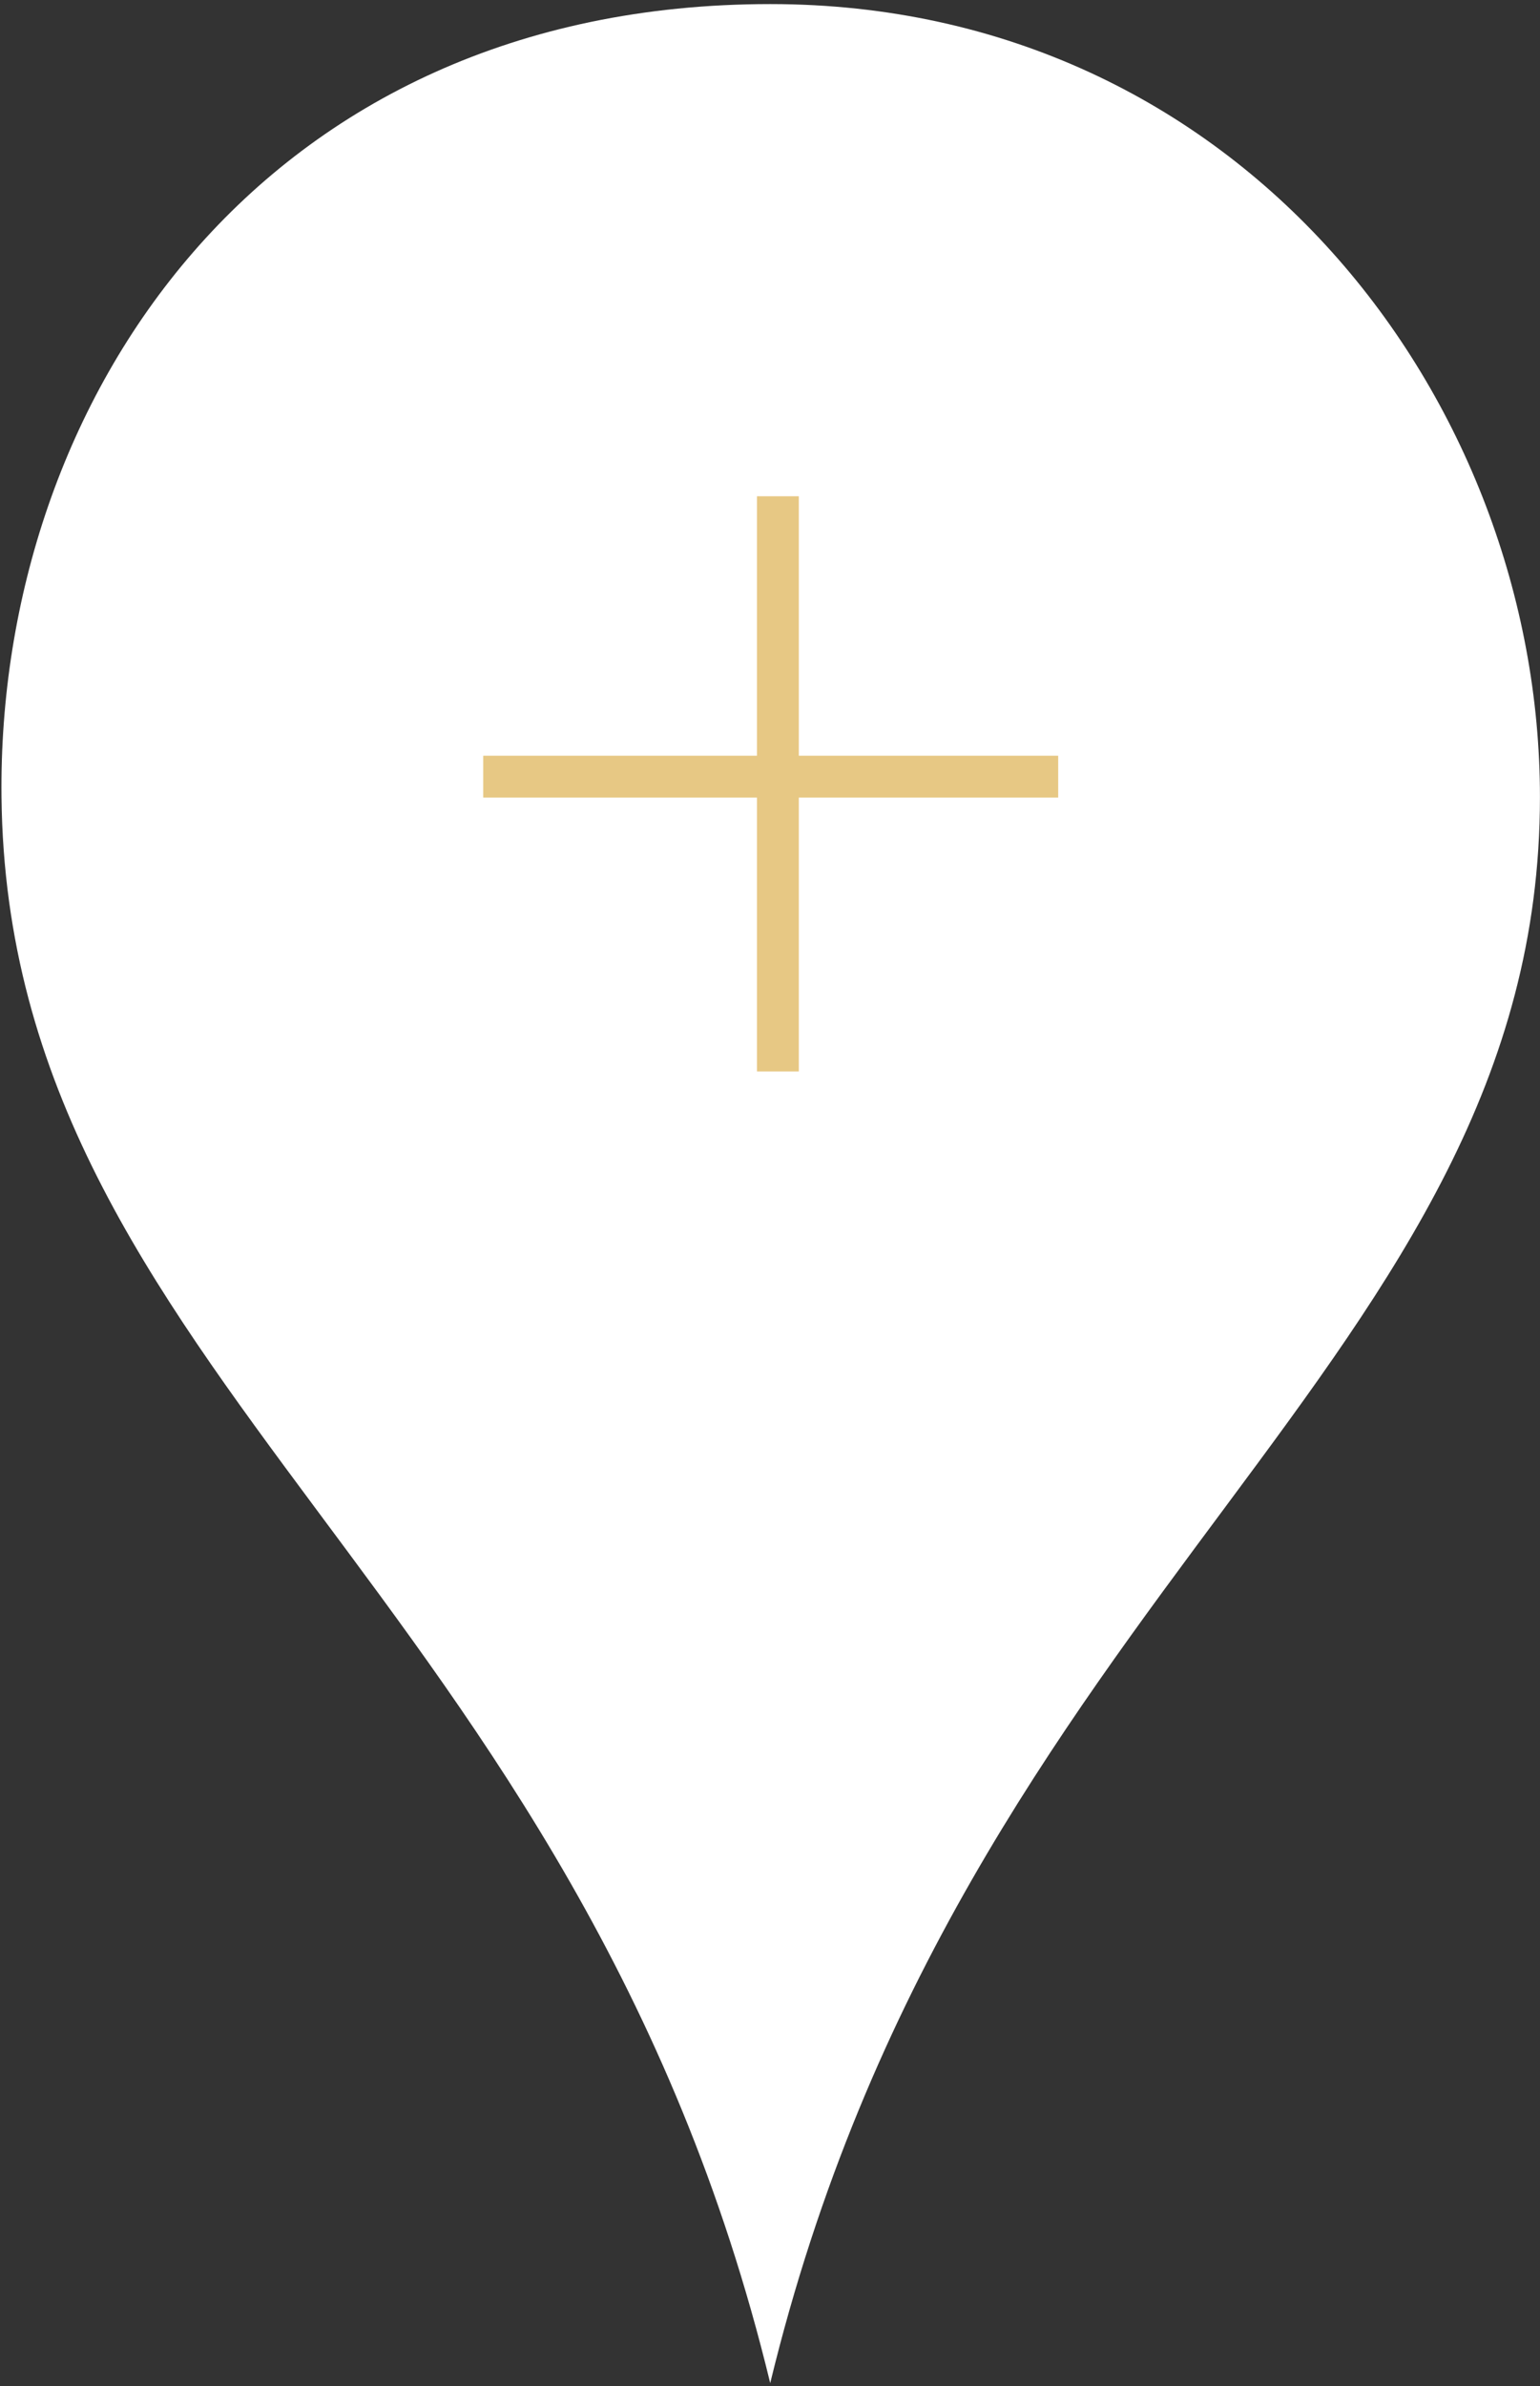 <?xml version="1.0" encoding="UTF-8"?> <svg xmlns="http://www.w3.org/2000/svg" width="368" height="570" viewBox="0 0 368 570" fill="none"><rect x="0" y="0" width="368" height="570" fill="#333333" stroke="none"/> <path d="M184.053 0.976C62.506 0.976 -0.707 95.695 0.359 190.403C1.849 328.27 138.119 379.83 184.053 569.27C230.017 379.843 367.986 325.27 367.986 190.403C367.986 95.684 296.658 0.976 184.106 0.976" fill="white"></path> <rect x="180.883" y="118.543" width="10" height="137.397" fill="#E7C884"></rect> <rect x="115.468" y="190.524" width="10" height="137.397" transform="rotate(-90 115.468 190.524)" fill="#E7C884"></rect> </svg> 